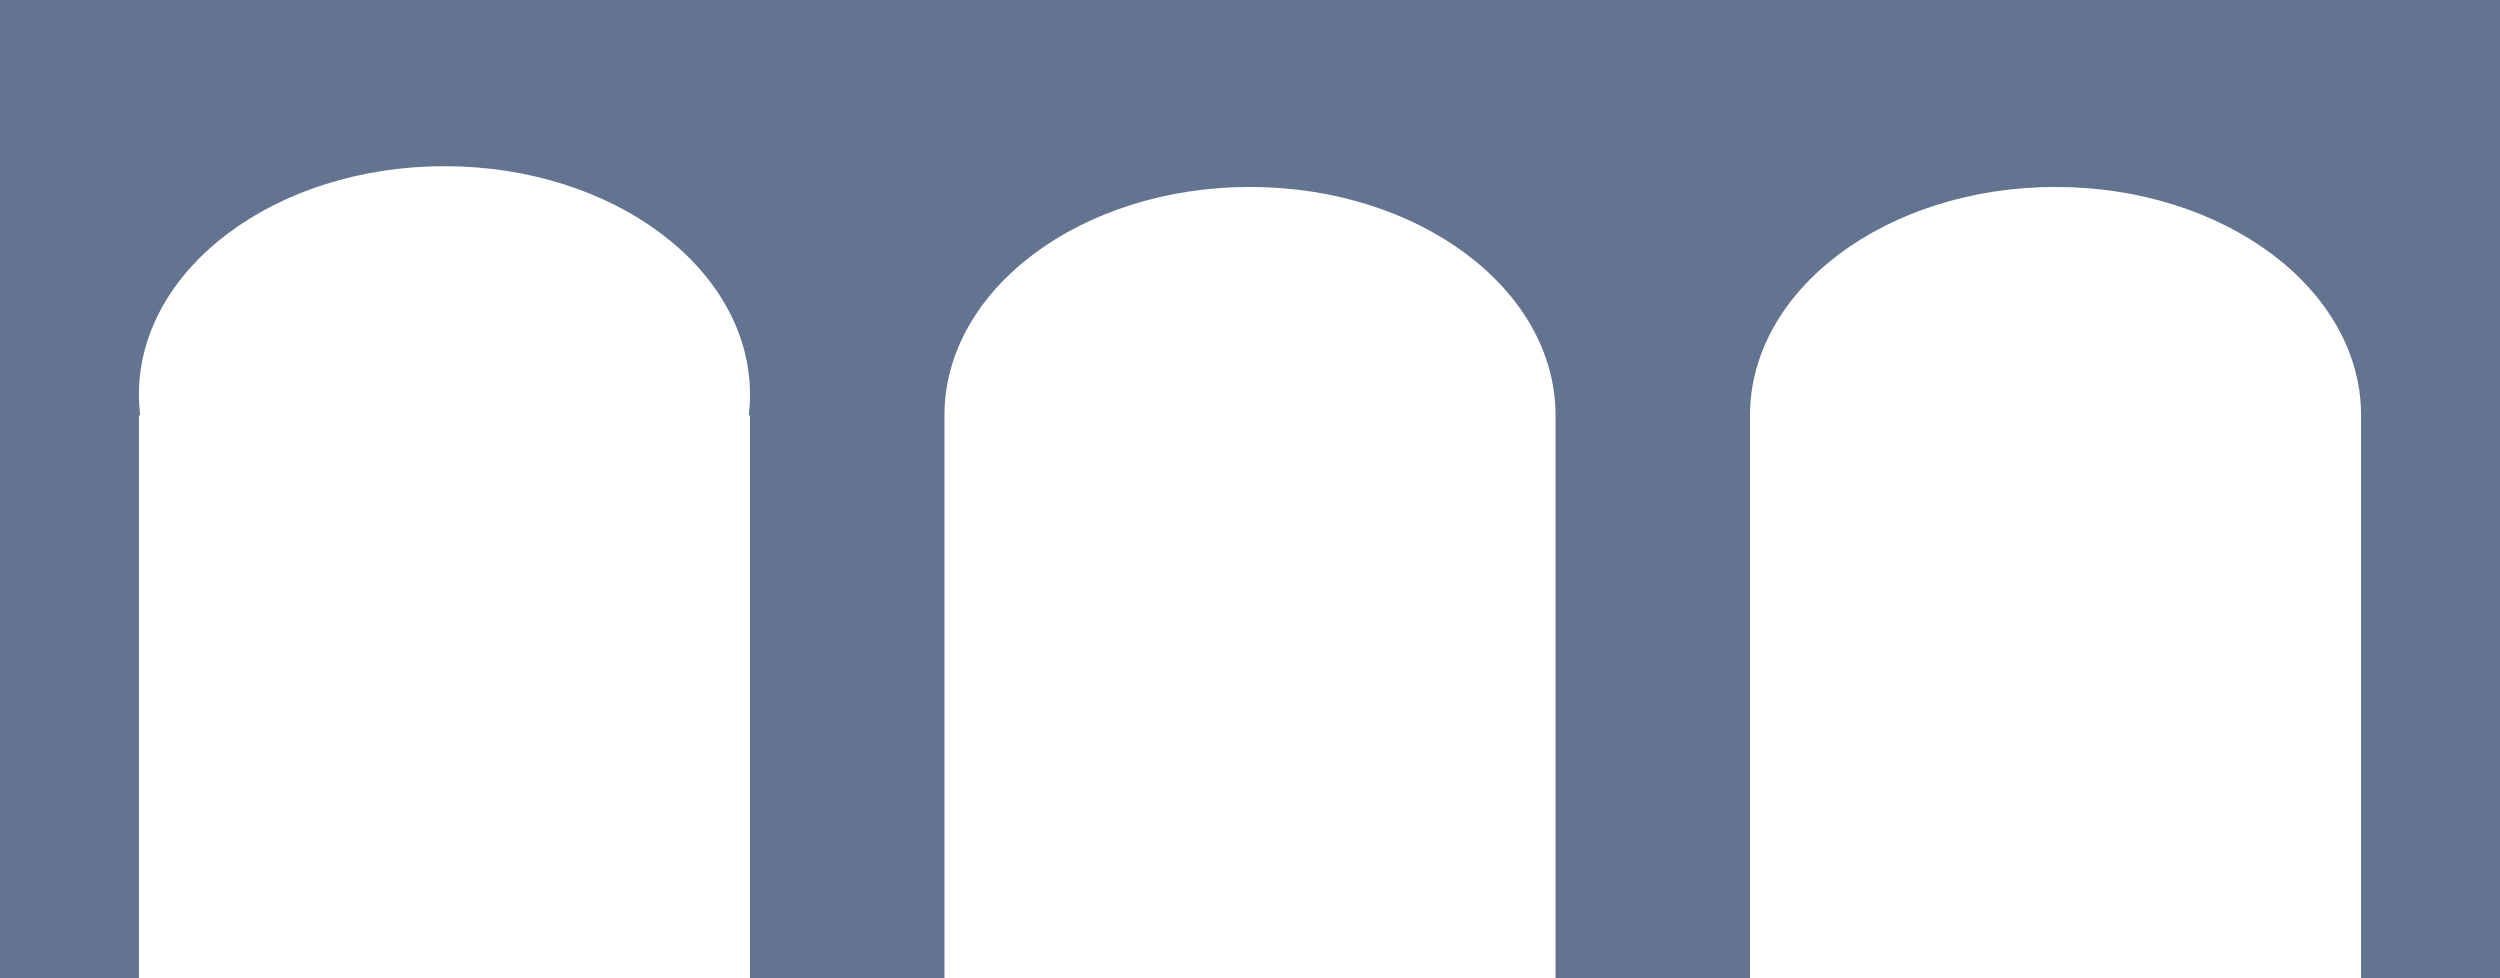 <svg width="23" height="9" viewBox="0 0 23 9" fill="none" xmlns="http://www.w3.org/2000/svg">
<path fill-rule="evenodd" clip-rule="evenodd" d="M23 3.736V0H0V3.736V9H1.278V3.822H1.289C1.282 3.759 1.278 3.695 1.278 3.631C1.278 2.47 2.536 1.529 4.089 1.529C5.641 1.529 6.9 2.47 6.9 3.631C6.9 3.695 6.896 3.759 6.889 3.822H6.9V9H8.689V3.822C8.689 2.661 9.947 1.72 11.5 1.72C13.053 1.72 14.311 2.661 14.311 3.822V9H16.1V3.822C16.1 2.661 17.359 1.72 18.911 1.72C20.464 1.72 21.722 2.661 21.722 3.822V9H23V3.736Z" fill="#637491"/>
</svg>
